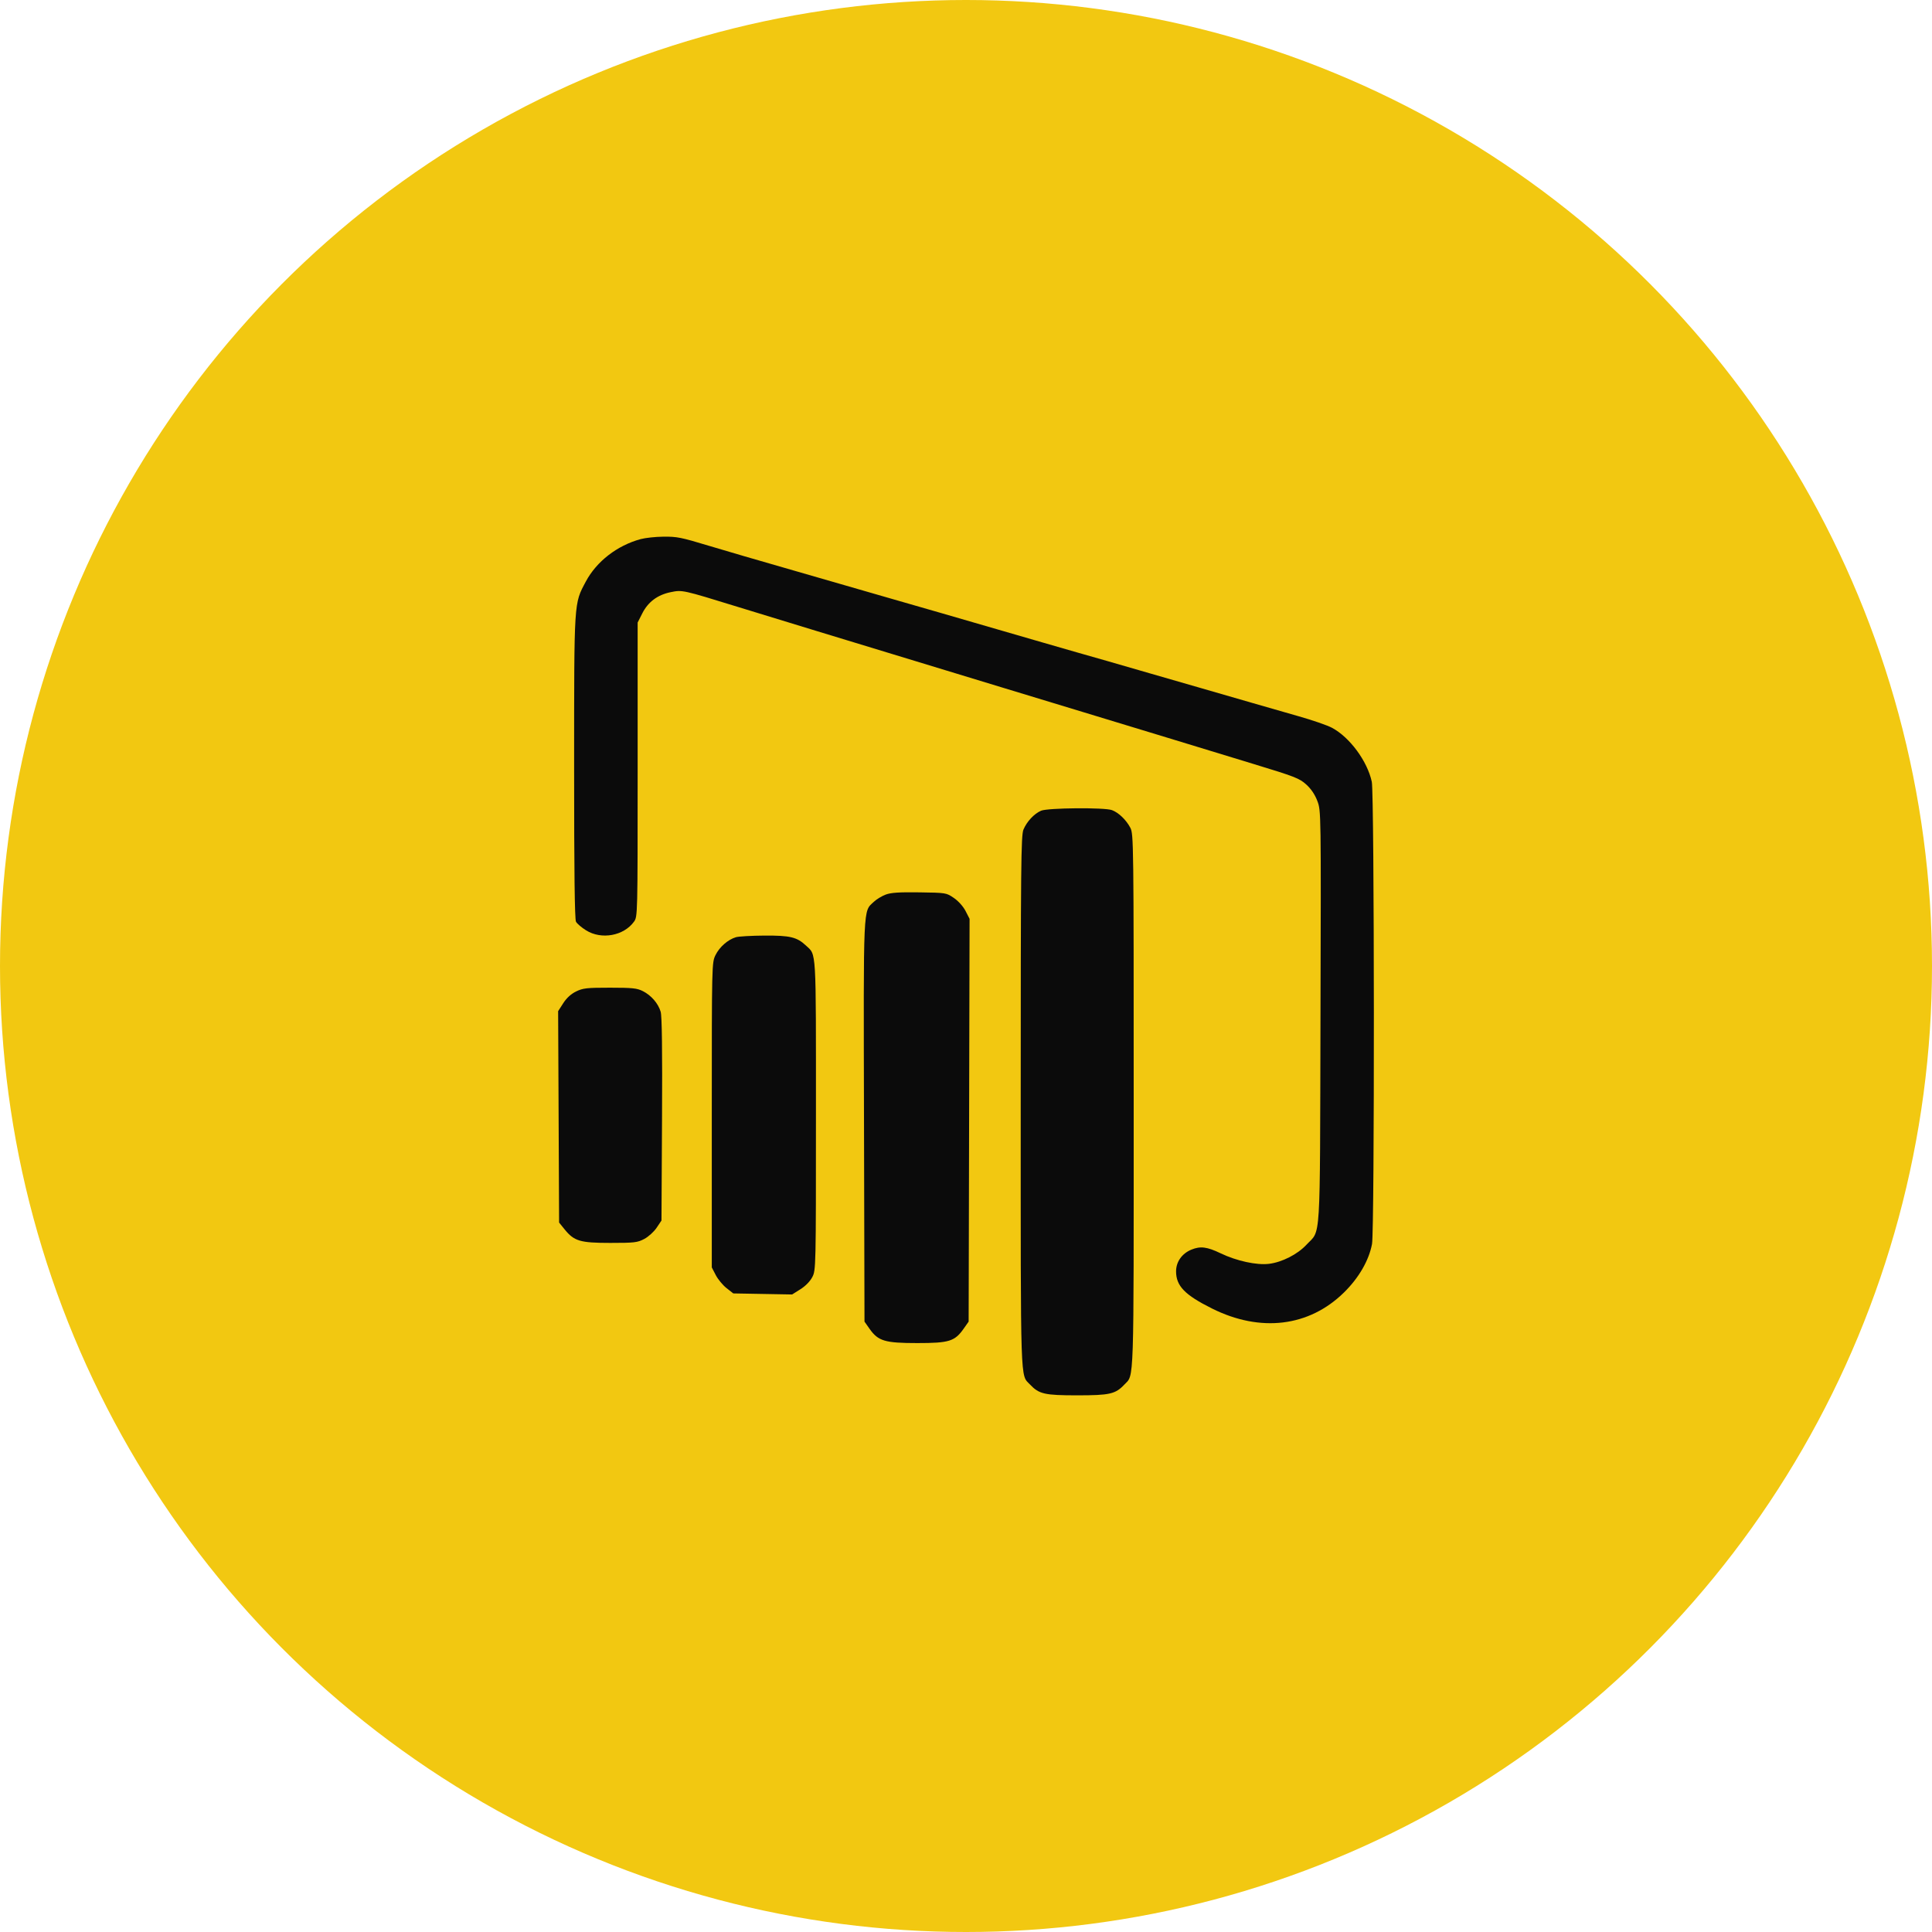 <svg width="180" height="180" viewBox="0 0 180 180" fill="none" xmlns="http://www.w3.org/2000/svg">
<circle cx="90" cy="90" r="90" fill="#F2C811"/>
<path fill-rule="evenodd" clip-rule="evenodd" d="M59.687 50.228C57.499 50.822 55.578 52.309 54.582 54.179C53.464 56.278 53.493 55.822 53.49 71.46C53.488 81.171 53.542 85.651 53.664 85.875C53.761 86.054 54.182 86.414 54.601 86.676C56.03 87.571 58.112 87.195 59.069 85.869C59.406 85.402 59.408 85.282 59.408 71.7V58.001L59.842 57.143C60.377 56.083 61.262 55.422 62.48 55.172C63.575 54.948 63.555 54.944 68.783 56.556C70.909 57.212 74.203 58.22 76.102 58.796C80.605 60.163 88.428 62.545 93.289 64.028C95.415 64.677 98.894 65.733 101.019 66.376C103.145 67.018 106.624 68.076 108.749 68.726C110.875 69.376 114.502 70.483 116.808 71.184C120.624 72.345 121.065 72.516 121.695 73.085C122.151 73.497 122.507 74.024 122.734 74.624C123.08 75.537 123.081 75.551 123.027 94.775C122.968 116.361 123.083 114.504 121.714 115.975C120.884 116.867 119.439 117.602 118.225 117.749C117.083 117.888 115.204 117.479 113.735 116.773C112.458 116.159 111.836 116.08 110.998 116.426C110.117 116.789 109.572 117.562 109.572 118.448C109.573 119.809 110.382 120.646 112.922 121.912C117.436 124.162 121.956 123.615 125.21 120.423C126.597 119.063 127.54 117.433 127.828 115.898C128.07 114.609 128.051 73.968 127.807 72.837C127.392 70.908 125.746 68.68 124.086 67.8C123.656 67.573 122.269 67.094 121.002 66.735C119.736 66.377 117.775 65.813 116.644 65.483C115.513 65.152 113.367 64.531 111.874 64.103C110.382 63.675 108.235 63.056 107.105 62.727C104.483 61.964 101.314 61.053 100.361 60.788C99.954 60.675 98.474 60.248 97.072 59.84C94.635 59.13 91.157 58.121 87.615 57.096C86.71 56.835 84.564 56.216 82.845 55.723C81.127 55.229 79.091 54.642 78.323 54.417C77.554 54.193 75.703 53.658 74.211 53.23C70.593 52.191 67.673 51.339 66.07 50.856C63.416 50.055 63.085 49.989 61.793 50.001C61.07 50.008 60.122 50.111 59.687 50.228ZM96.99 75.534C96.341 75.82 95.671 76.538 95.354 77.287C95.127 77.824 95.098 80.633 95.098 102.652C95.098 129.549 95.048 128.024 95.97 128.999C96.803 129.881 97.326 130 100.361 130C103.397 130 103.92 129.881 104.753 128.999C105.675 128.024 105.624 129.556 105.624 102.57C105.624 78.442 105.615 77.708 105.311 77.123C104.928 76.389 104.22 75.708 103.599 75.477C102.903 75.217 97.605 75.263 96.99 75.534ZM82.521 83.346C82.162 83.48 81.664 83.783 81.414 84.019C80.403 84.975 80.448 83.966 80.497 104.451L80.543 123.13L81.013 123.8C81.817 124.945 82.44 125.131 85.465 125.131C88.441 125.131 88.954 124.97 89.792 123.777L90.246 123.13L90.29 104.368L90.333 85.606L89.961 84.88C89.743 84.454 89.294 83.951 88.876 83.665C88.167 83.178 88.149 83.175 85.669 83.139C83.78 83.112 83.016 83.162 82.521 83.346ZM68.567 87.317C67.82 87.538 67.034 88.227 66.662 88.984C66.319 89.684 66.316 89.79 66.316 103.886V118.083L66.686 118.798C66.89 119.191 67.341 119.736 67.688 120.009L68.319 120.505L71.059 120.554L73.8 120.603L74.573 120.116C75.047 119.818 75.477 119.377 75.683 118.978C76.015 118.337 76.02 118.117 76.02 103.868C76.02 88.134 76.072 89.016 75.089 88.094C74.246 87.304 73.607 87.151 71.215 87.166C70.013 87.174 68.822 87.242 68.567 87.317ZM53.672 92.373C53.202 92.603 52.786 92.983 52.476 93.466L52 94.206L52.045 104.054L52.09 113.902L52.594 114.526C53.49 115.635 54.039 115.799 56.859 115.799C59.109 115.799 59.388 115.766 60.025 115.43C60.41 115.228 60.928 114.758 61.176 114.387L61.629 113.713L61.679 104.287C61.714 97.859 61.673 94.67 61.552 94.26C61.32 93.479 60.677 92.736 59.888 92.339C59.346 92.066 58.915 92.021 56.825 92.021C54.661 92.021 54.313 92.06 53.672 92.373Z" fill="#0B0B0B"/>
</svg>
